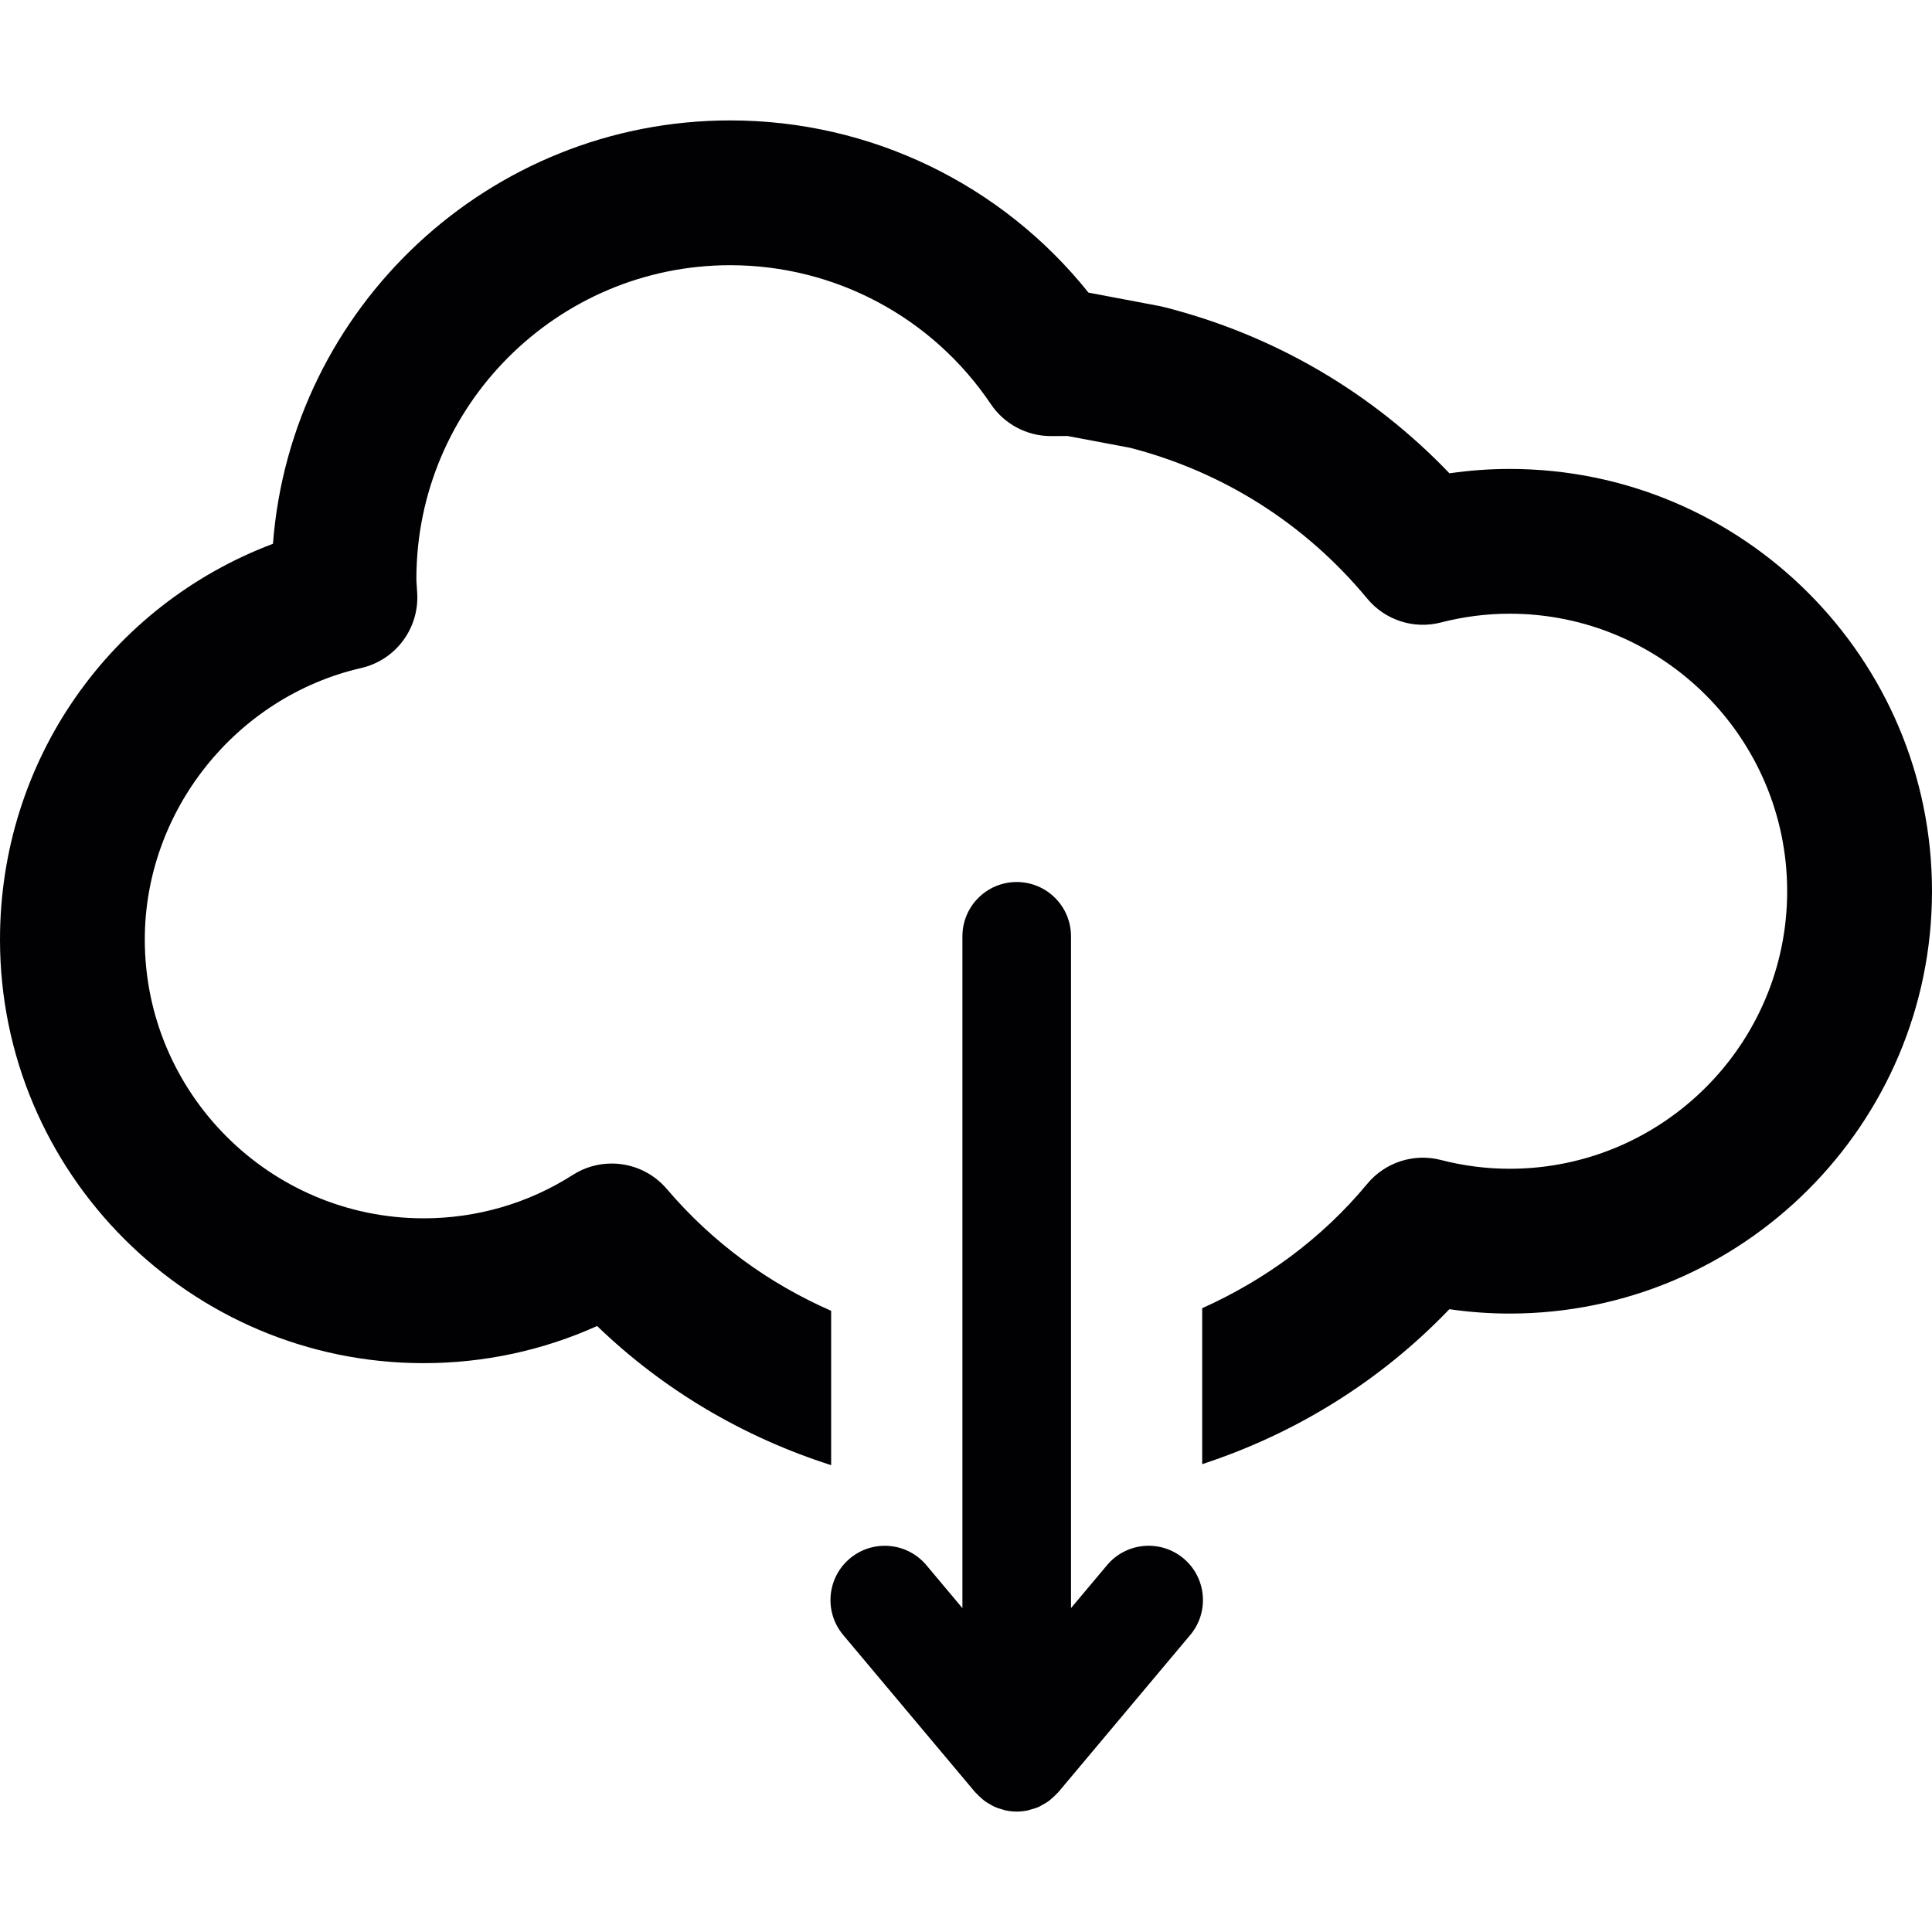 <?xml version="1.0" encoding="iso-8859-1"?>
<!-- Uploaded to: SVG Repo, www.svgrepo.com, Generator: SVG Repo Mixer Tools -->
<svg height="800px" width="800px" version="1.1" id="Capa_1" xmlns="http://www.w3.org/2000/svg" xmlns:xlink="http://www.w3.org/1999/xlink" 
	 viewBox="0 0 434.293 434.293" xml:space="preserve">
<g>
	<g>
		<path style="fill:#010002;" d="M266.052,350.322c-5.167-4.324-12.869-3.655-17.198,1.507l-8.104,9.654v-151.01
			c0-6.739-5.461-12.205-12.205-12.205c-6.744,0-12.205,5.466-12.205,12.205v151.016l-8.099-9.654
			c-4.329-5.156-12.02-5.842-17.198-1.507c-5.162,4.335-5.836,12.037-1.501,17.198l29.659,35.343
			c0.098,0.114,0.223,0.196,0.326,0.31c0.354,0.397,0.745,0.767,1.153,1.104c0.239,0.207,0.468,0.413,0.718,0.598
			c0.451,0.326,0.93,0.604,1.43,0.865c0.245,0.136,0.479,0.283,0.734,0.402c0.571,0.256,1.175,0.441,1.784,0.604
			c0.212,0.054,0.408,0.141,0.626,0.19c0.832,0.179,1.692,0.283,2.573,0.283c0.887,0,1.746-0.103,2.578-0.283
			c0.218-0.049,0.413-0.136,0.626-0.19c0.609-0.169,1.213-0.348,1.784-0.604c0.256-0.12,0.49-0.267,0.734-0.402
			c0.495-0.261,0.979-0.544,1.43-0.865c0.25-0.185,0.479-0.392,0.718-0.598c0.408-0.343,0.794-0.707,1.153-1.104
			c0.103-0.114,0.228-0.19,0.326-0.31l29.659-35.343C271.888,362.364,271.214,354.662,266.052,350.322z"/>
		<path style="fill:#010002;" d="M339.36,105.412c-4.525,0-9.051,0.337-13.538,0.984c-17.497-18.275-39.52-31.128-64.23-37.388
			c-0.326-0.087-0.653-0.158-0.979-0.218l-15.936-3.013c-19.499-24.383-49.011-38.71-80.52-38.71
			c-54.179,0-98.735,42.006-102.798,95.167C24.661,136.083,0,171.018,0,211.196c0,52.503,42.724,95.227,95.238,95.227
			c13.549,0,26.809-2.861,38.987-8.349c14.99,14.462,33.026,25.031,52.607,31.275v-34.696c-13.957-6.113-26.575-15.219-36.937-27.38
			c-3.193-3.747-7.762-5.722-12.396-5.722c-3.013,0-6.059,0.832-8.757,2.567c-9.975,6.38-21.566,9.747-33.51,9.747
			c-34.565,0-62.685-28.115-62.685-62.674c0-28.881,20.456-54.538,48.636-61.026c7.68-1.762,12.994-8.779,12.608-16.654
			l-0.109-1.741c-0.038-0.533-0.087-1.071-0.087-1.61c0-38.9,31.65-70.545,70.55-70.545c23.524,0,45.422,11.672,58.579,31.22
			c3.024,4.498,8.088,7.19,13.5,7.19c0.022,0,0.049,0,0.076,0l3.671-0.016l14.082,2.654c20.989,5.428,39.406,17.133,53.27,33.88
			c4.03,4.873,10.497,6.967,16.6,5.379c5.069-1.311,10.258-1.969,15.42-1.969c34.402,0,62.392,27.989,62.392,62.392
			s-27.989,62.381-62.392,62.381c-5.162,0-10.351-0.658-15.414-1.969c-6.113-1.588-12.581,0.517-16.6,5.374
			c-10.182,12.287-22.969,21.593-37.089,27.94v35.055c20.93-6.842,40.042-18.634,55.565-34.832
			c4.493,0.653,9.018,0.984,13.543,0.984c52.351,0,94.944-42.588,94.944-94.933C434.304,148,391.711,105.412,339.36,105.412z"/>
	</g>
</g>
</svg>